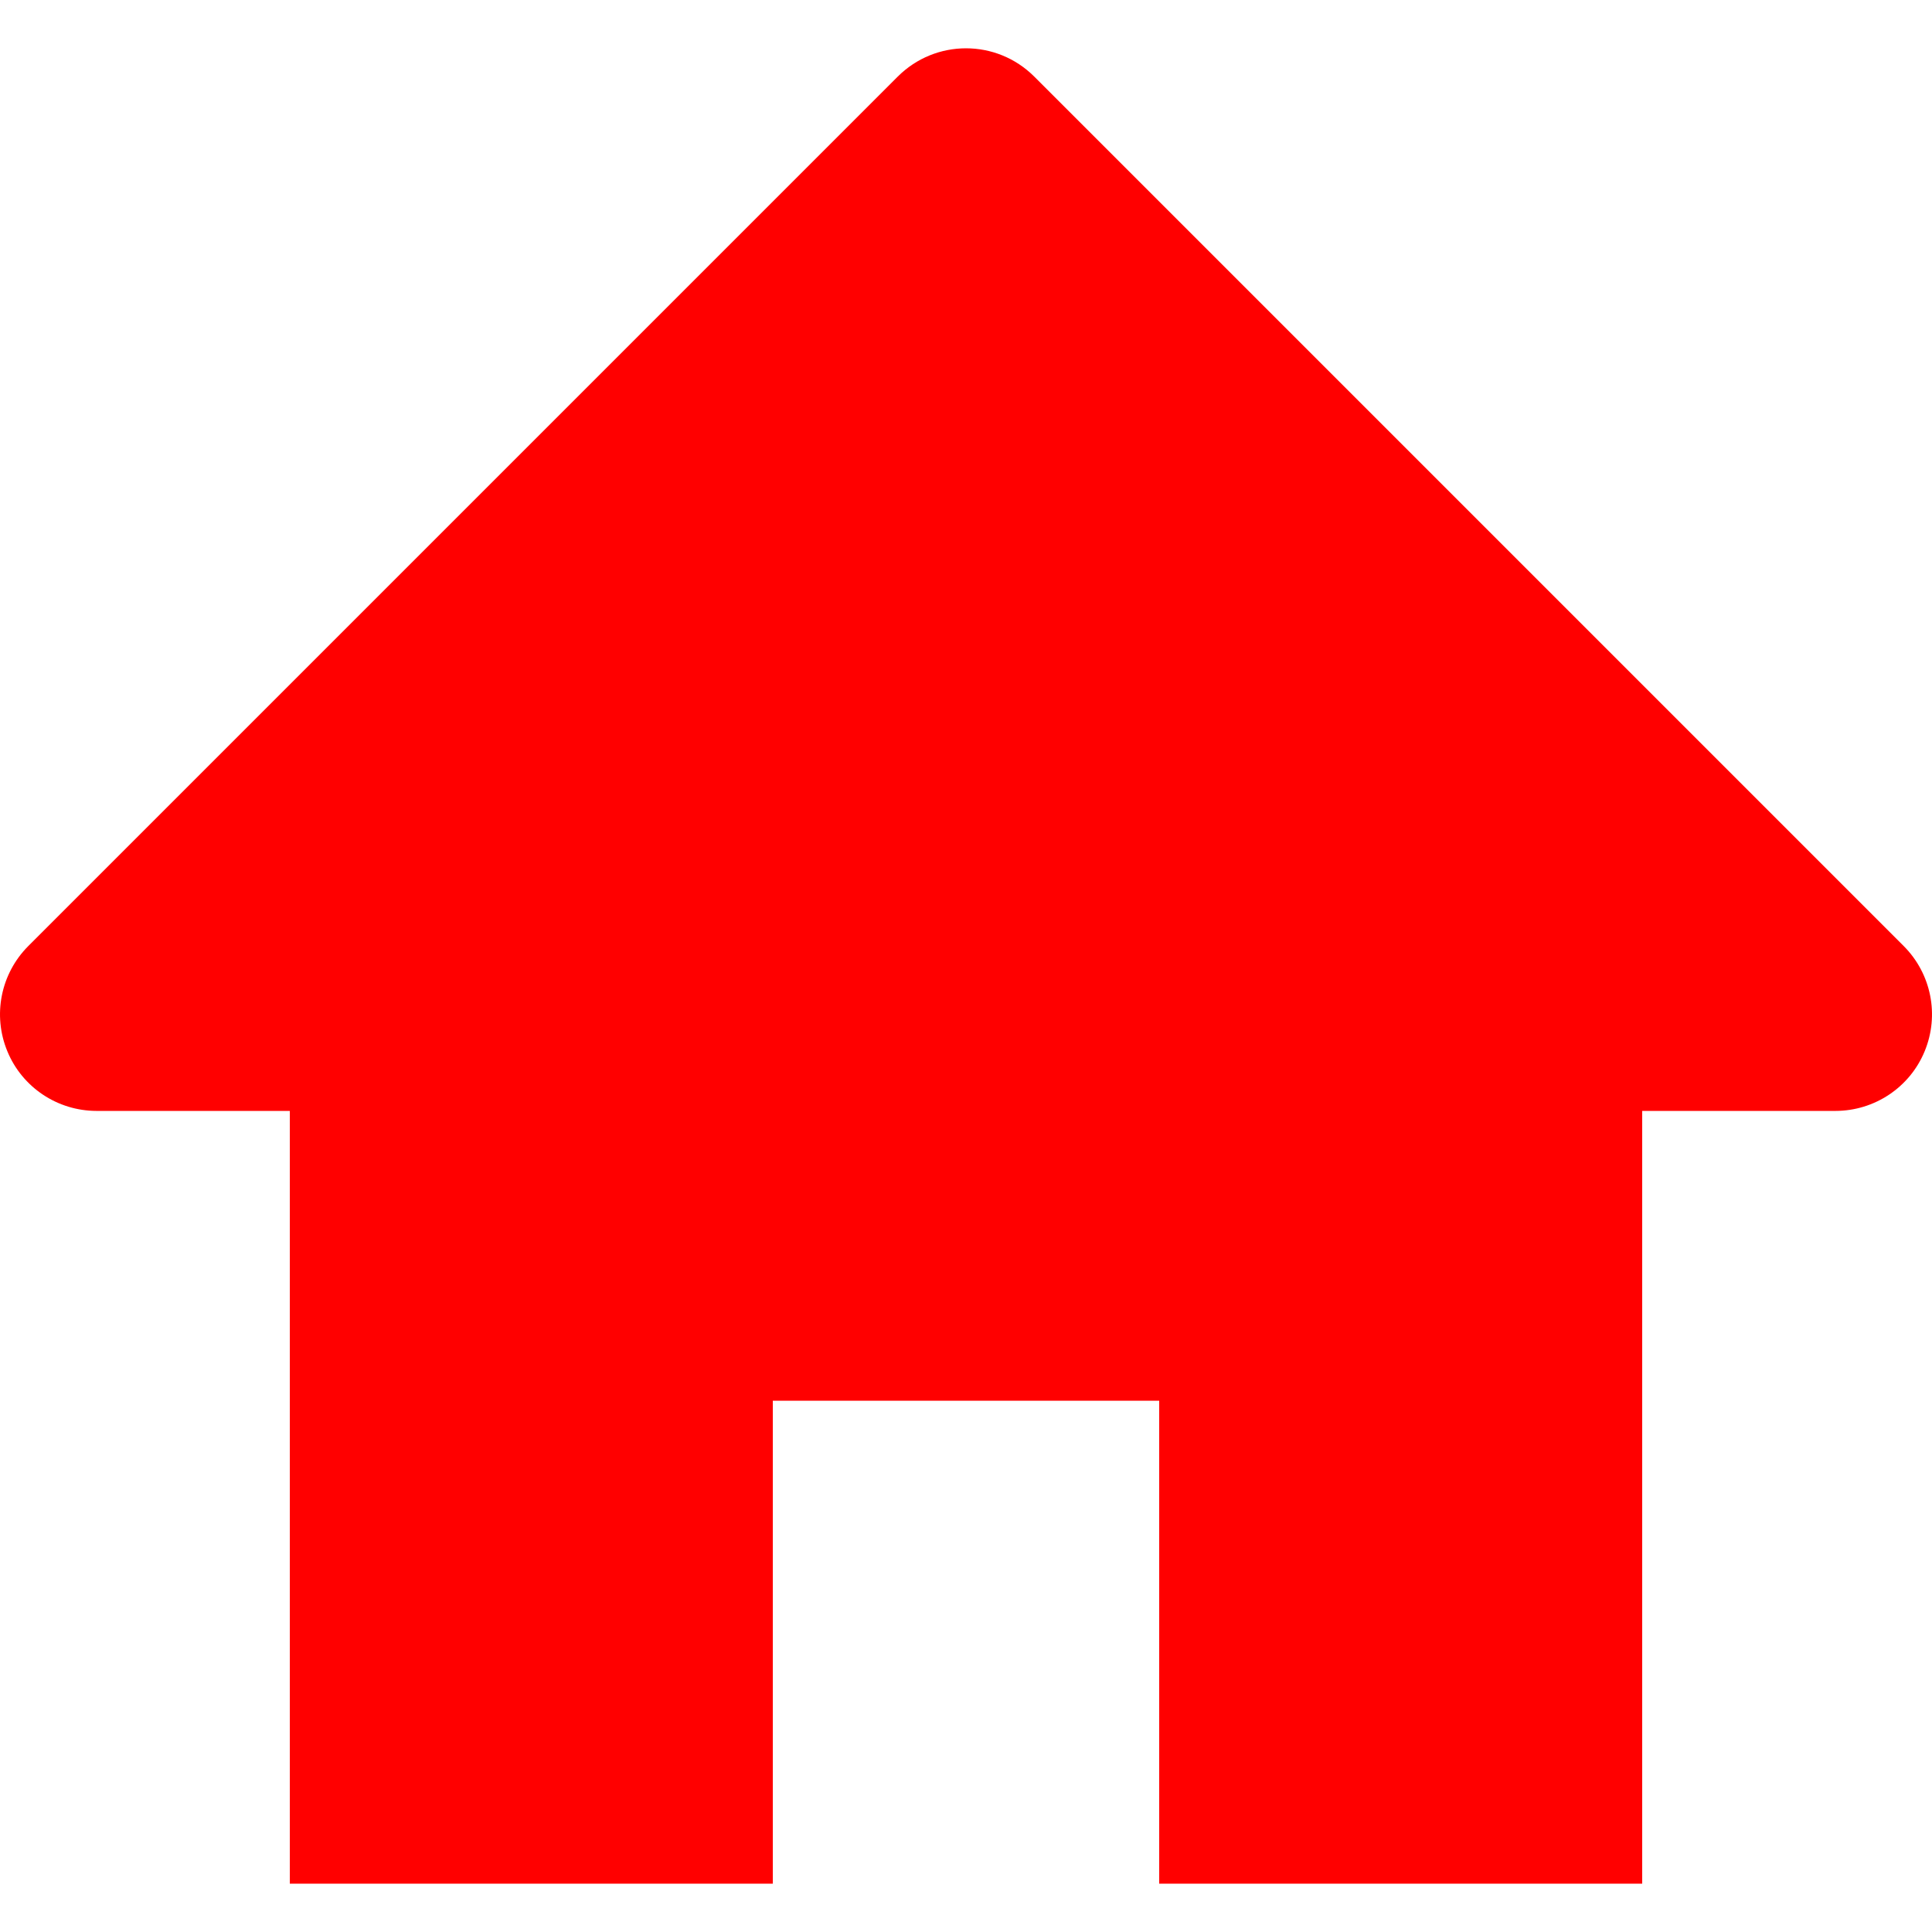 <?xml version="1.0" encoding="iso-8859-1"?>
<!-- Generator: Adobe Illustrator 19.0.0, SVG Export Plug-In . SVG Version: 6.00 Build 0)  -->
<svg xmlns="http://www.w3.org/2000/svg" xmlns:xlink="http://www.w3.org/1999/xlink" version="1.1" id="Layer_1" x="0px" y="0px" viewBox="0 0 426.675 426.675" style="enable-background:new 0 0 426.675 426.675;" xml:space="preserve" width="512px" height="512px">
<g>
	<g>
		<path d="M420.42,208.924l-192-192c-8.341-8.341-21.824-8.341-30.165,0l-192,192c-6.101,6.101-7.936,15.275-4.629,23.253    c3.285,7.979,11.093,13.163,19.712,13.163h42.667v170.667h106.667V309.34h85.333v106.667h106.667V245.34h42.667    c8.619,0,16.427-5.184,19.712-13.163C428.356,224.199,426.521,215.025,420.42,208.924z" fill="#ff0000"/>
	</g>
</g>
<g>
</g>
<g>
</g>
<g>
</g>
<g>
</g>
<g>
</g>
<g>
</g>
<g>
</g>
<g>
</g>
<g>
</g>
<g>
</g>
<g>
</g>
<g>
</g>
<g>
</g>
<g>
</g>
<g>
</g>
</svg>
